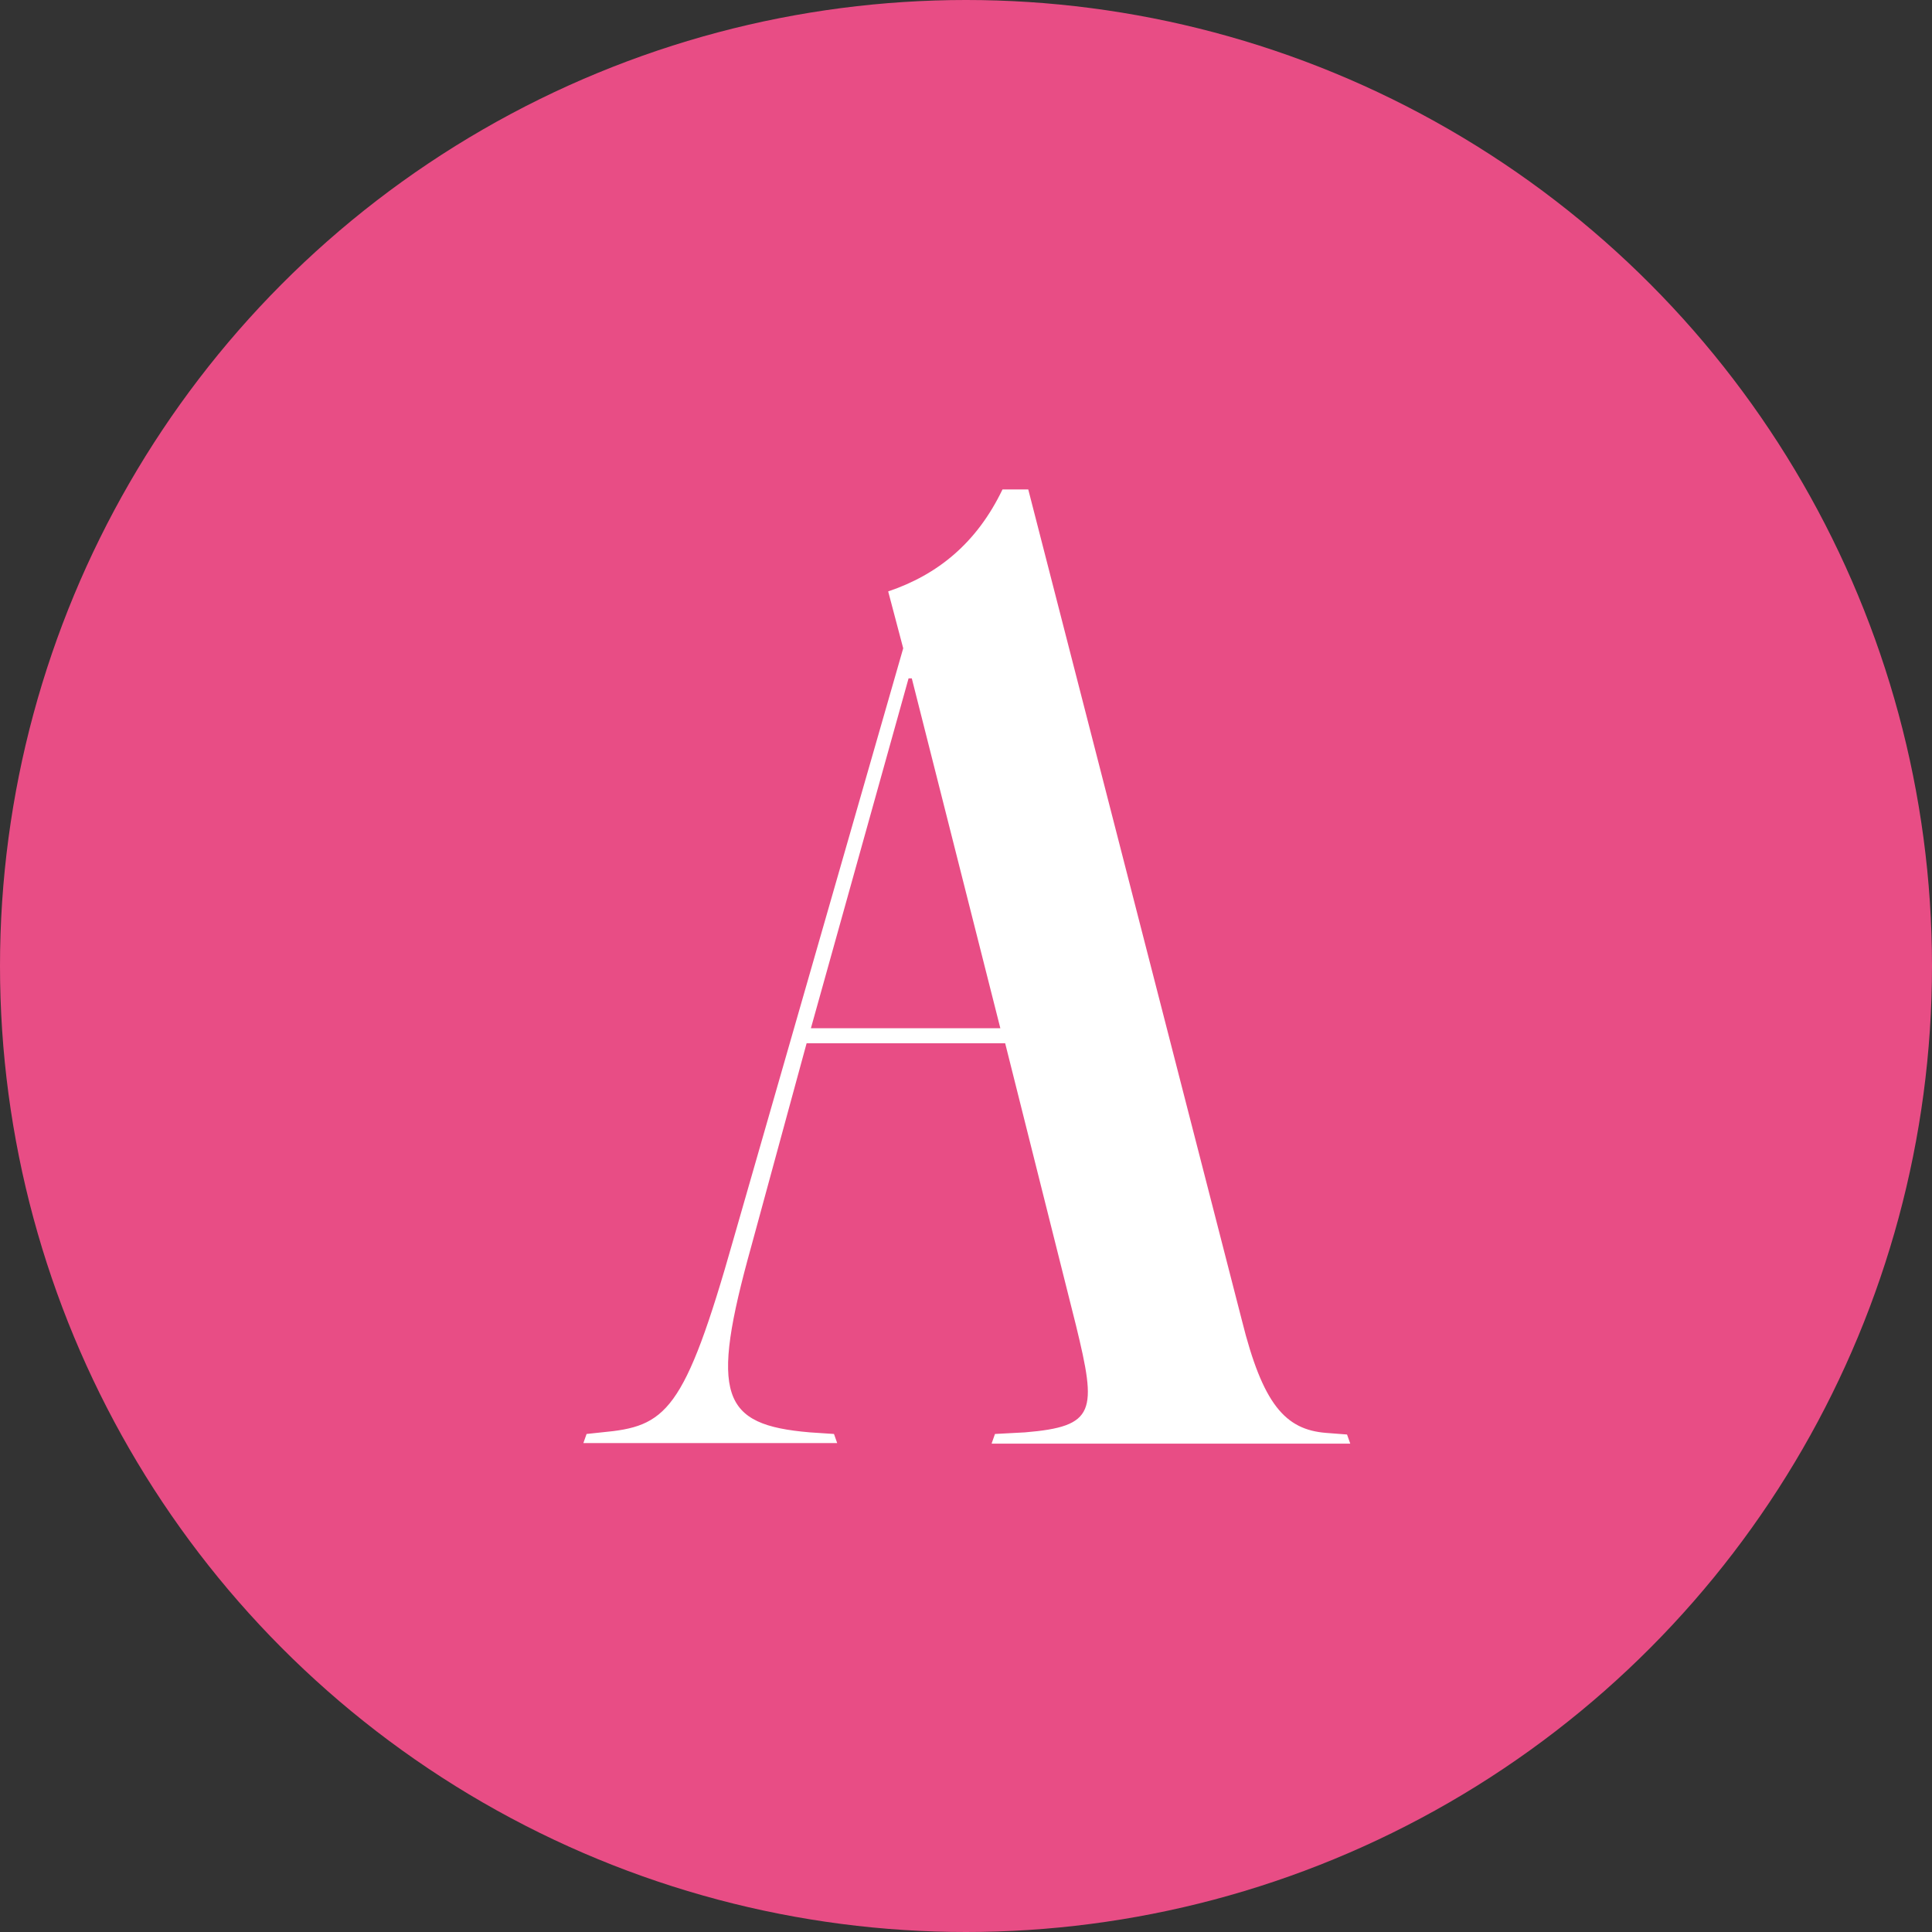 <?xml version="1.0" encoding="utf-8"?>
<!-- Generator: Adobe Illustrator 25.4.1, SVG Export Plug-In . SVG Version: 6.00 Build 0)  -->
<svg version="1.1" id="レイヤー_1" xmlns="http://www.w3.org/2000/svg" xmlns:xlink="http://www.w3.org/1999/xlink" x="0px"
	 y="0px" viewBox="0 0 36 36" style="enable-background:new 0 0 36 36;" xml:space="preserve">
<rect x="0" y="0" width="36" height="36" fill="#333333" stroke="none"/>
<style type="text/css">
	.st0{fill:#E84D85;}
	.st1{fill:#FFFFFF;}
</style>
<g>
	<circle class="st0" cx="18" cy="18" r="18"/>
</g>
<g>
	<path class="st1" d="M18.48,26.89l0.06-0.17l0.56-0.03c1.32-0.11,1.34-0.39,0.95-1.99l-1.32-5.26h-3.7L14,23.22
		c-0.78,2.8-0.56,3.33,1.09,3.47l0.45,0.03l0.06,0.17h-4.73l0.06-0.17l0.28-0.03c1.2-0.11,1.54-0.36,2.46-3.61l3.16-11l-0.28-1.06
		c0.92-0.31,1.65-0.9,2.13-1.9h0.48l3.98,15.48c0.39,1.57,0.81,2.04,1.57,2.1l0.39,0.03l0.06,0.17H18.48z M16.99,12.64h-0.06
		l-1.82,6.52h3.53L16.99,12.64z"/>
</g>
</svg>
